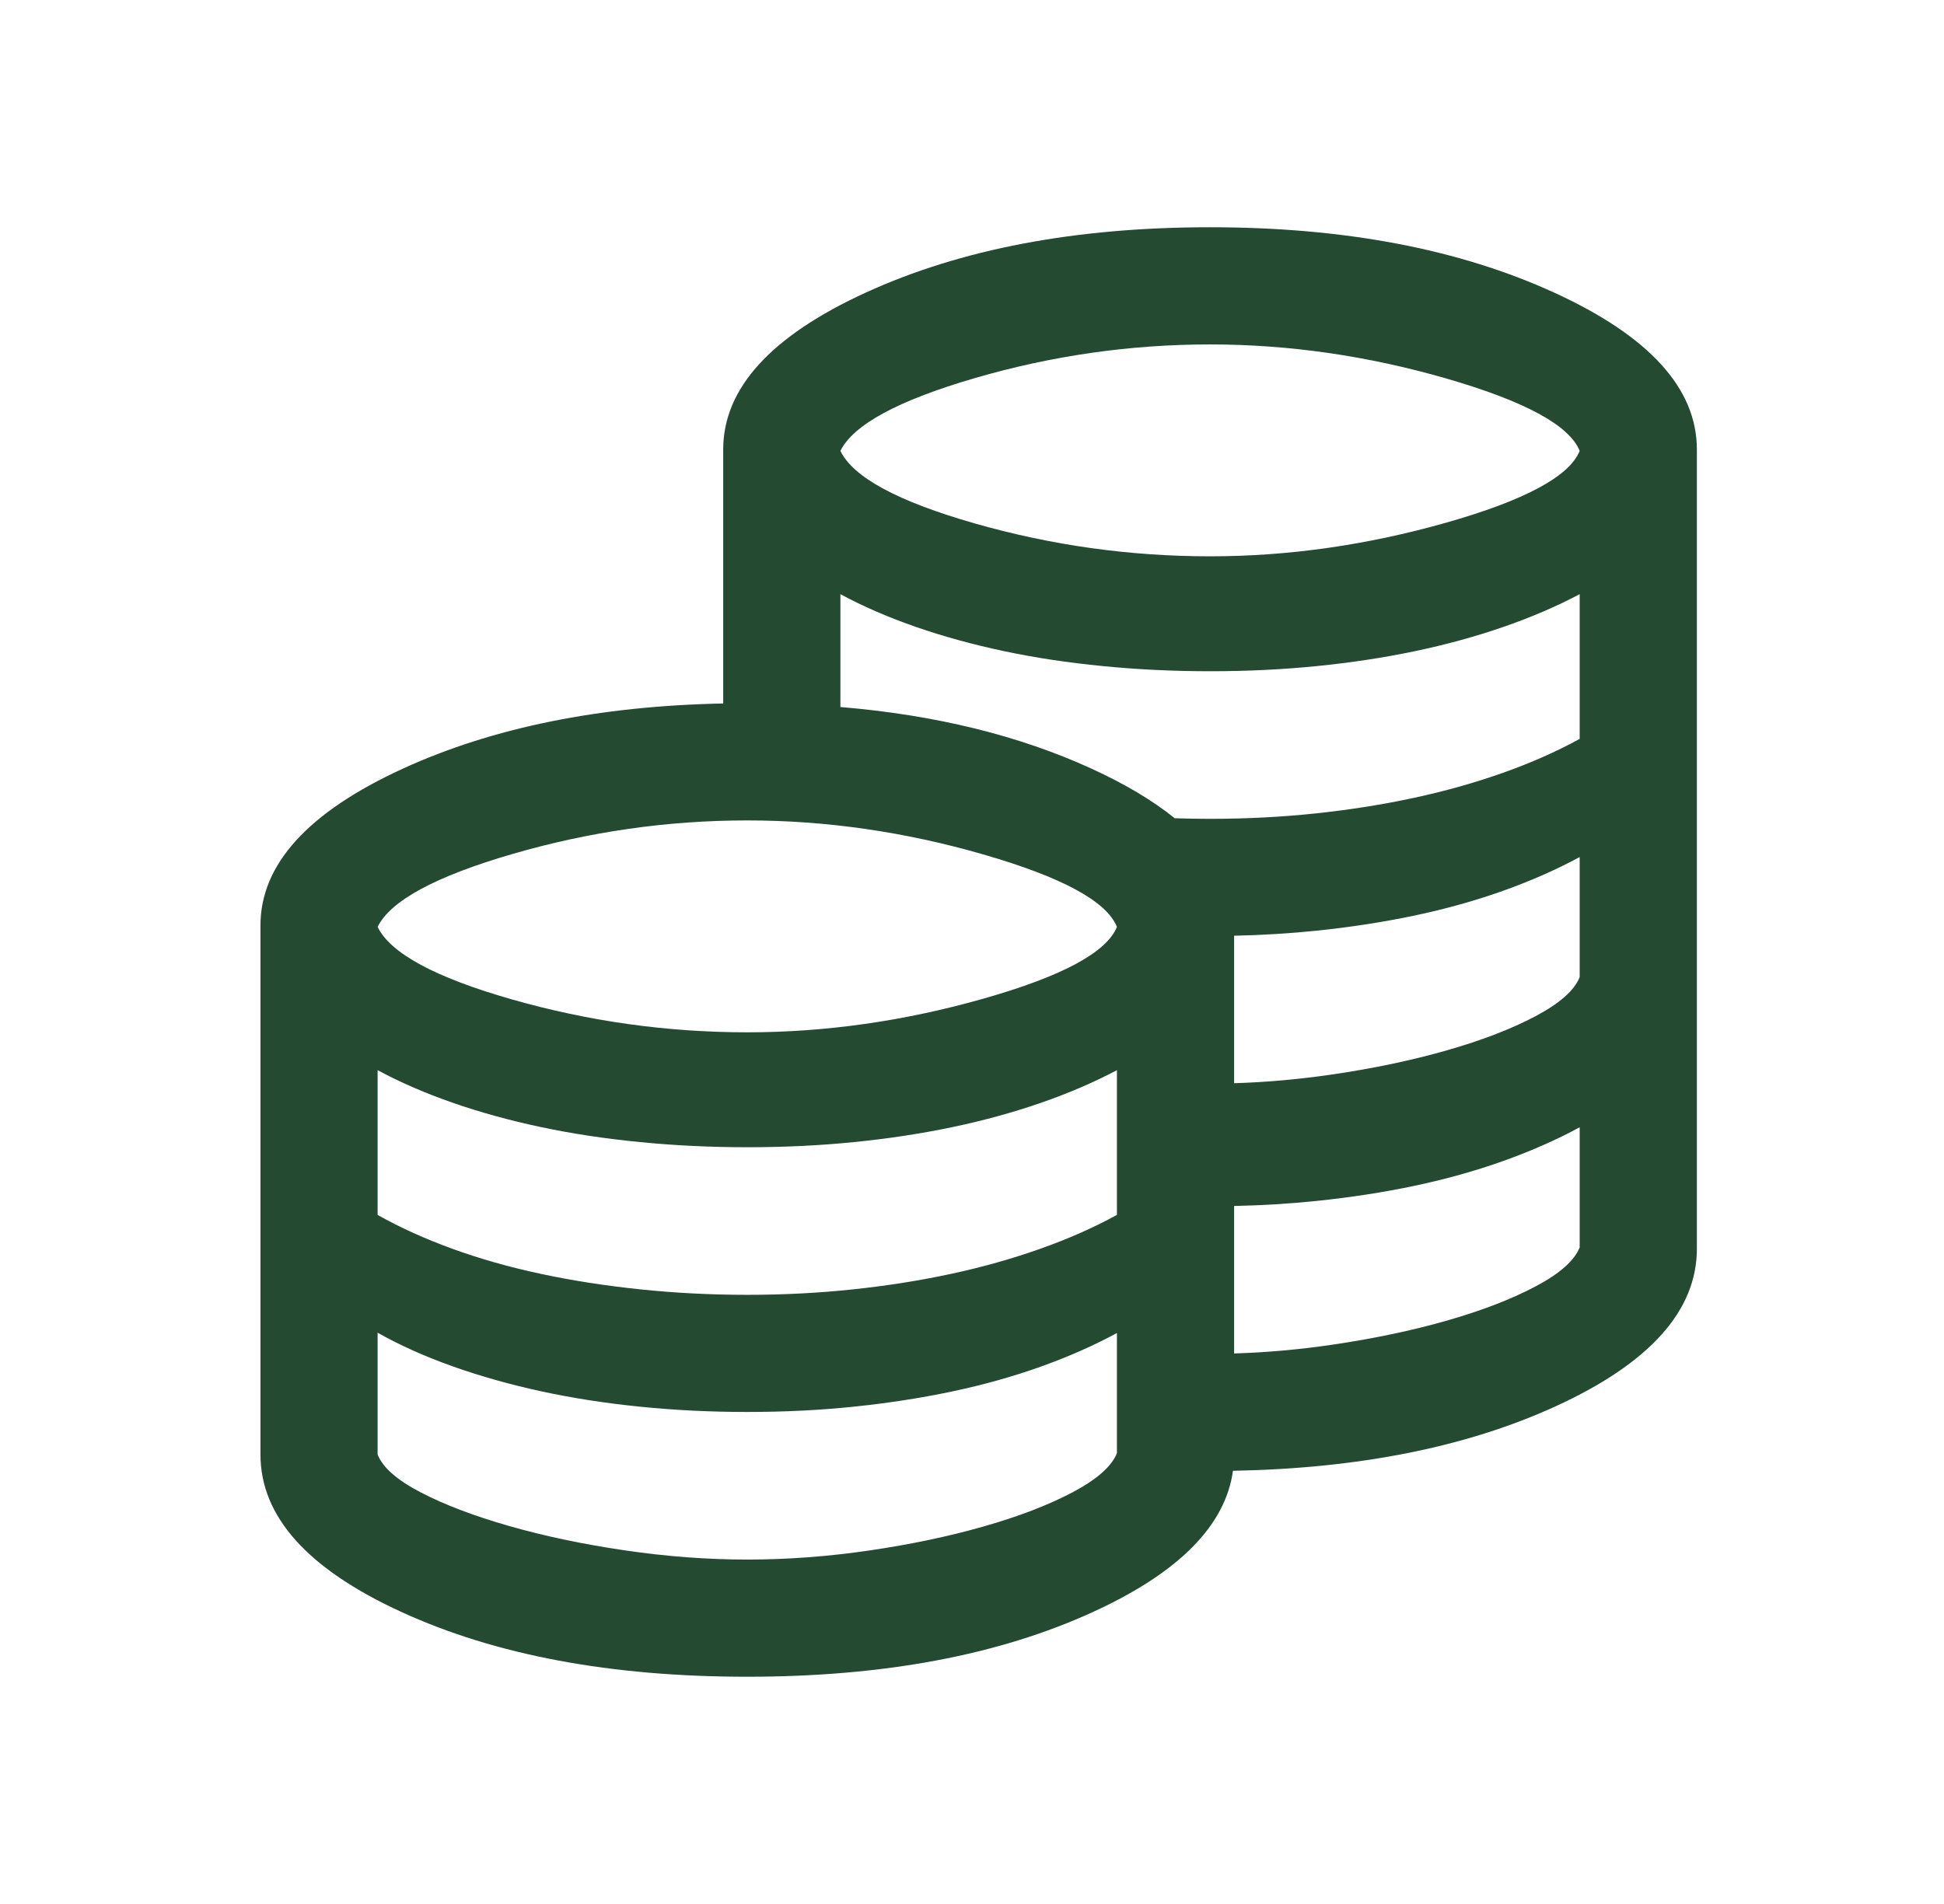 <?xml version="1.0" encoding="UTF-8"?>
<svg xmlns="http://www.w3.org/2000/svg" width="49" height="48" viewBox="0 0 49 48" fill="none">
  <mask id="mask0_3673_91924" style="mask-type:alpha" maskUnits="userSpaceOnUse" x="0" y="0" width="49" height="48">
    <rect x="0.5" width="48" height="48" fill="#D9D9D9"></rect>
  </mask>
  <g mask="url(#mask0_3673_91924)">
    <path fill-rule="evenodd" clip-rule="evenodd" d="M42.771 31.48C42.771 33.043 41.583 34.368 39.208 35.455C36.967 36.479 34.258 37.021 31.078 37.079C30.886 38.464 29.707 39.652 27.544 40.641C25.168 41.728 22.266 42.271 18.836 42.271C15.4 42.271 12.496 41.728 10.124 40.641C7.751 39.555 6.565 38.23 6.565 36.667V23.333C6.565 21.792 7.763 20.473 10.161 19.375C12.414 18.344 15.104 17.797 18.229 17.735V11.333C18.229 9.792 19.428 8.473 21.825 7.375C24.223 6.278 27.114 5.729 30.5 5.729C33.88 5.729 36.77 6.278 39.171 7.375C41.571 8.473 42.771 9.792 42.771 11.333V31.48ZM31.107 34.121C31.918 34.097 32.741 34.024 33.577 33.901C34.622 33.748 35.586 33.545 36.47 33.293C37.353 33.04 38.099 32.752 38.707 32.43C39.315 32.108 39.685 31.78 39.817 31.447V28.419C39.234 28.735 38.593 29.018 37.893 29.268C37.193 29.518 36.448 29.726 35.66 29.893C34.871 30.06 34.045 30.187 33.184 30.276C32.512 30.346 31.82 30.388 31.107 30.403V34.121ZM21.183 14.979V17.824C23.574 18.024 25.682 18.541 27.506 19.375C28.358 19.765 29.059 20.183 29.609 20.628C29.904 20.638 30.201 20.643 30.5 20.643C31.417 20.643 32.307 20.597 33.168 20.506C34.029 20.414 34.853 20.284 35.639 20.114C36.426 19.945 37.172 19.735 37.877 19.485C38.582 19.236 39.229 18.95 39.817 18.628V14.979C39.229 15.29 38.585 15.567 37.885 15.808C37.185 16.05 36.443 16.253 35.66 16.417C34.876 16.581 34.053 16.706 33.192 16.792C32.331 16.879 31.433 16.922 30.5 16.922C29.577 16.922 28.675 16.879 27.795 16.792C26.914 16.706 26.08 16.58 25.294 16.413C24.508 16.246 23.767 16.042 23.073 15.8C22.379 15.559 21.749 15.285 21.183 14.979ZM31.107 23.59V27.308C31.918 27.284 32.741 27.21 33.577 27.088C34.622 26.935 35.586 26.732 36.47 26.479C37.353 26.227 38.099 25.939 38.707 25.617C39.315 25.294 39.685 24.967 39.817 24.633V21.606C39.234 21.922 38.593 22.205 37.893 22.455C37.193 22.705 36.448 22.913 35.66 23.08C34.871 23.246 34.045 23.374 33.184 23.463C32.512 23.532 31.82 23.575 31.107 23.59ZM36.443 13.179C34.453 13.743 32.472 14.025 30.5 14.025C28.483 14.025 26.506 13.749 24.57 13.196C22.634 12.643 21.504 12.033 21.183 11.367C21.51 10.705 22.643 10.093 24.582 9.529C26.521 8.965 28.494 8.683 30.5 8.683C32.484 8.683 34.468 8.969 36.452 9.541C38.435 10.114 39.557 10.722 39.817 11.367C39.557 12.011 38.432 12.615 36.443 13.179ZM18.836 26.025C20.808 26.025 22.789 25.743 24.779 25.179C26.768 24.615 27.893 24.011 28.153 23.367C27.893 22.722 26.771 22.114 24.787 21.541C22.804 20.969 20.82 20.683 18.836 20.683C16.829 20.683 14.857 20.965 12.918 21.529C10.979 22.093 9.845 22.705 9.518 23.367C9.84 24.033 10.969 24.643 12.906 25.196C14.842 25.749 16.819 26.025 18.836 26.025ZM18.836 32.643C19.753 32.643 20.642 32.597 21.504 32.505C22.365 32.414 23.189 32.283 23.975 32.114C24.762 31.945 25.507 31.735 26.212 31.485C26.918 31.236 27.565 30.95 28.153 30.628V26.979C27.565 27.29 26.921 27.567 26.221 27.808C25.52 28.05 24.779 28.253 23.995 28.417C23.212 28.581 22.389 28.706 21.528 28.792C20.666 28.879 19.769 28.922 18.836 28.922C17.913 28.922 17.011 28.879 16.13 28.792C15.249 28.706 14.416 28.58 13.63 28.413C12.843 28.246 12.103 28.042 11.409 27.8C10.715 27.559 10.085 27.285 9.518 26.979V30.628C10.079 30.945 10.707 31.229 11.401 31.482C12.095 31.734 12.838 31.945 13.63 32.114C14.421 32.283 15.257 32.414 16.138 32.505C17.019 32.597 17.918 32.643 18.836 32.643ZM18.836 39.317C19.842 39.317 20.868 39.241 21.913 39.088C22.957 38.935 23.922 38.732 24.805 38.479C25.689 38.227 26.435 37.939 27.043 37.617C27.651 37.294 28.021 36.967 28.153 36.633V33.606C27.57 33.922 26.928 34.205 26.229 34.455C25.529 34.705 24.784 34.913 23.995 35.08C23.206 35.246 22.381 35.374 21.52 35.463C20.658 35.552 19.764 35.596 18.836 35.596C17.913 35.596 17.011 35.552 16.13 35.463C15.249 35.374 14.415 35.244 13.626 35.072C12.837 34.9 12.095 34.69 11.401 34.443C10.707 34.196 10.079 33.914 9.518 33.598V36.667C9.645 36.995 10.009 37.314 10.608 37.625C11.208 37.937 11.949 38.218 12.833 38.471C13.716 38.724 14.686 38.929 15.742 39.084C16.798 39.24 17.829 39.317 18.836 39.317Z" fill="#244A32"></path>
  </g>
</svg>
